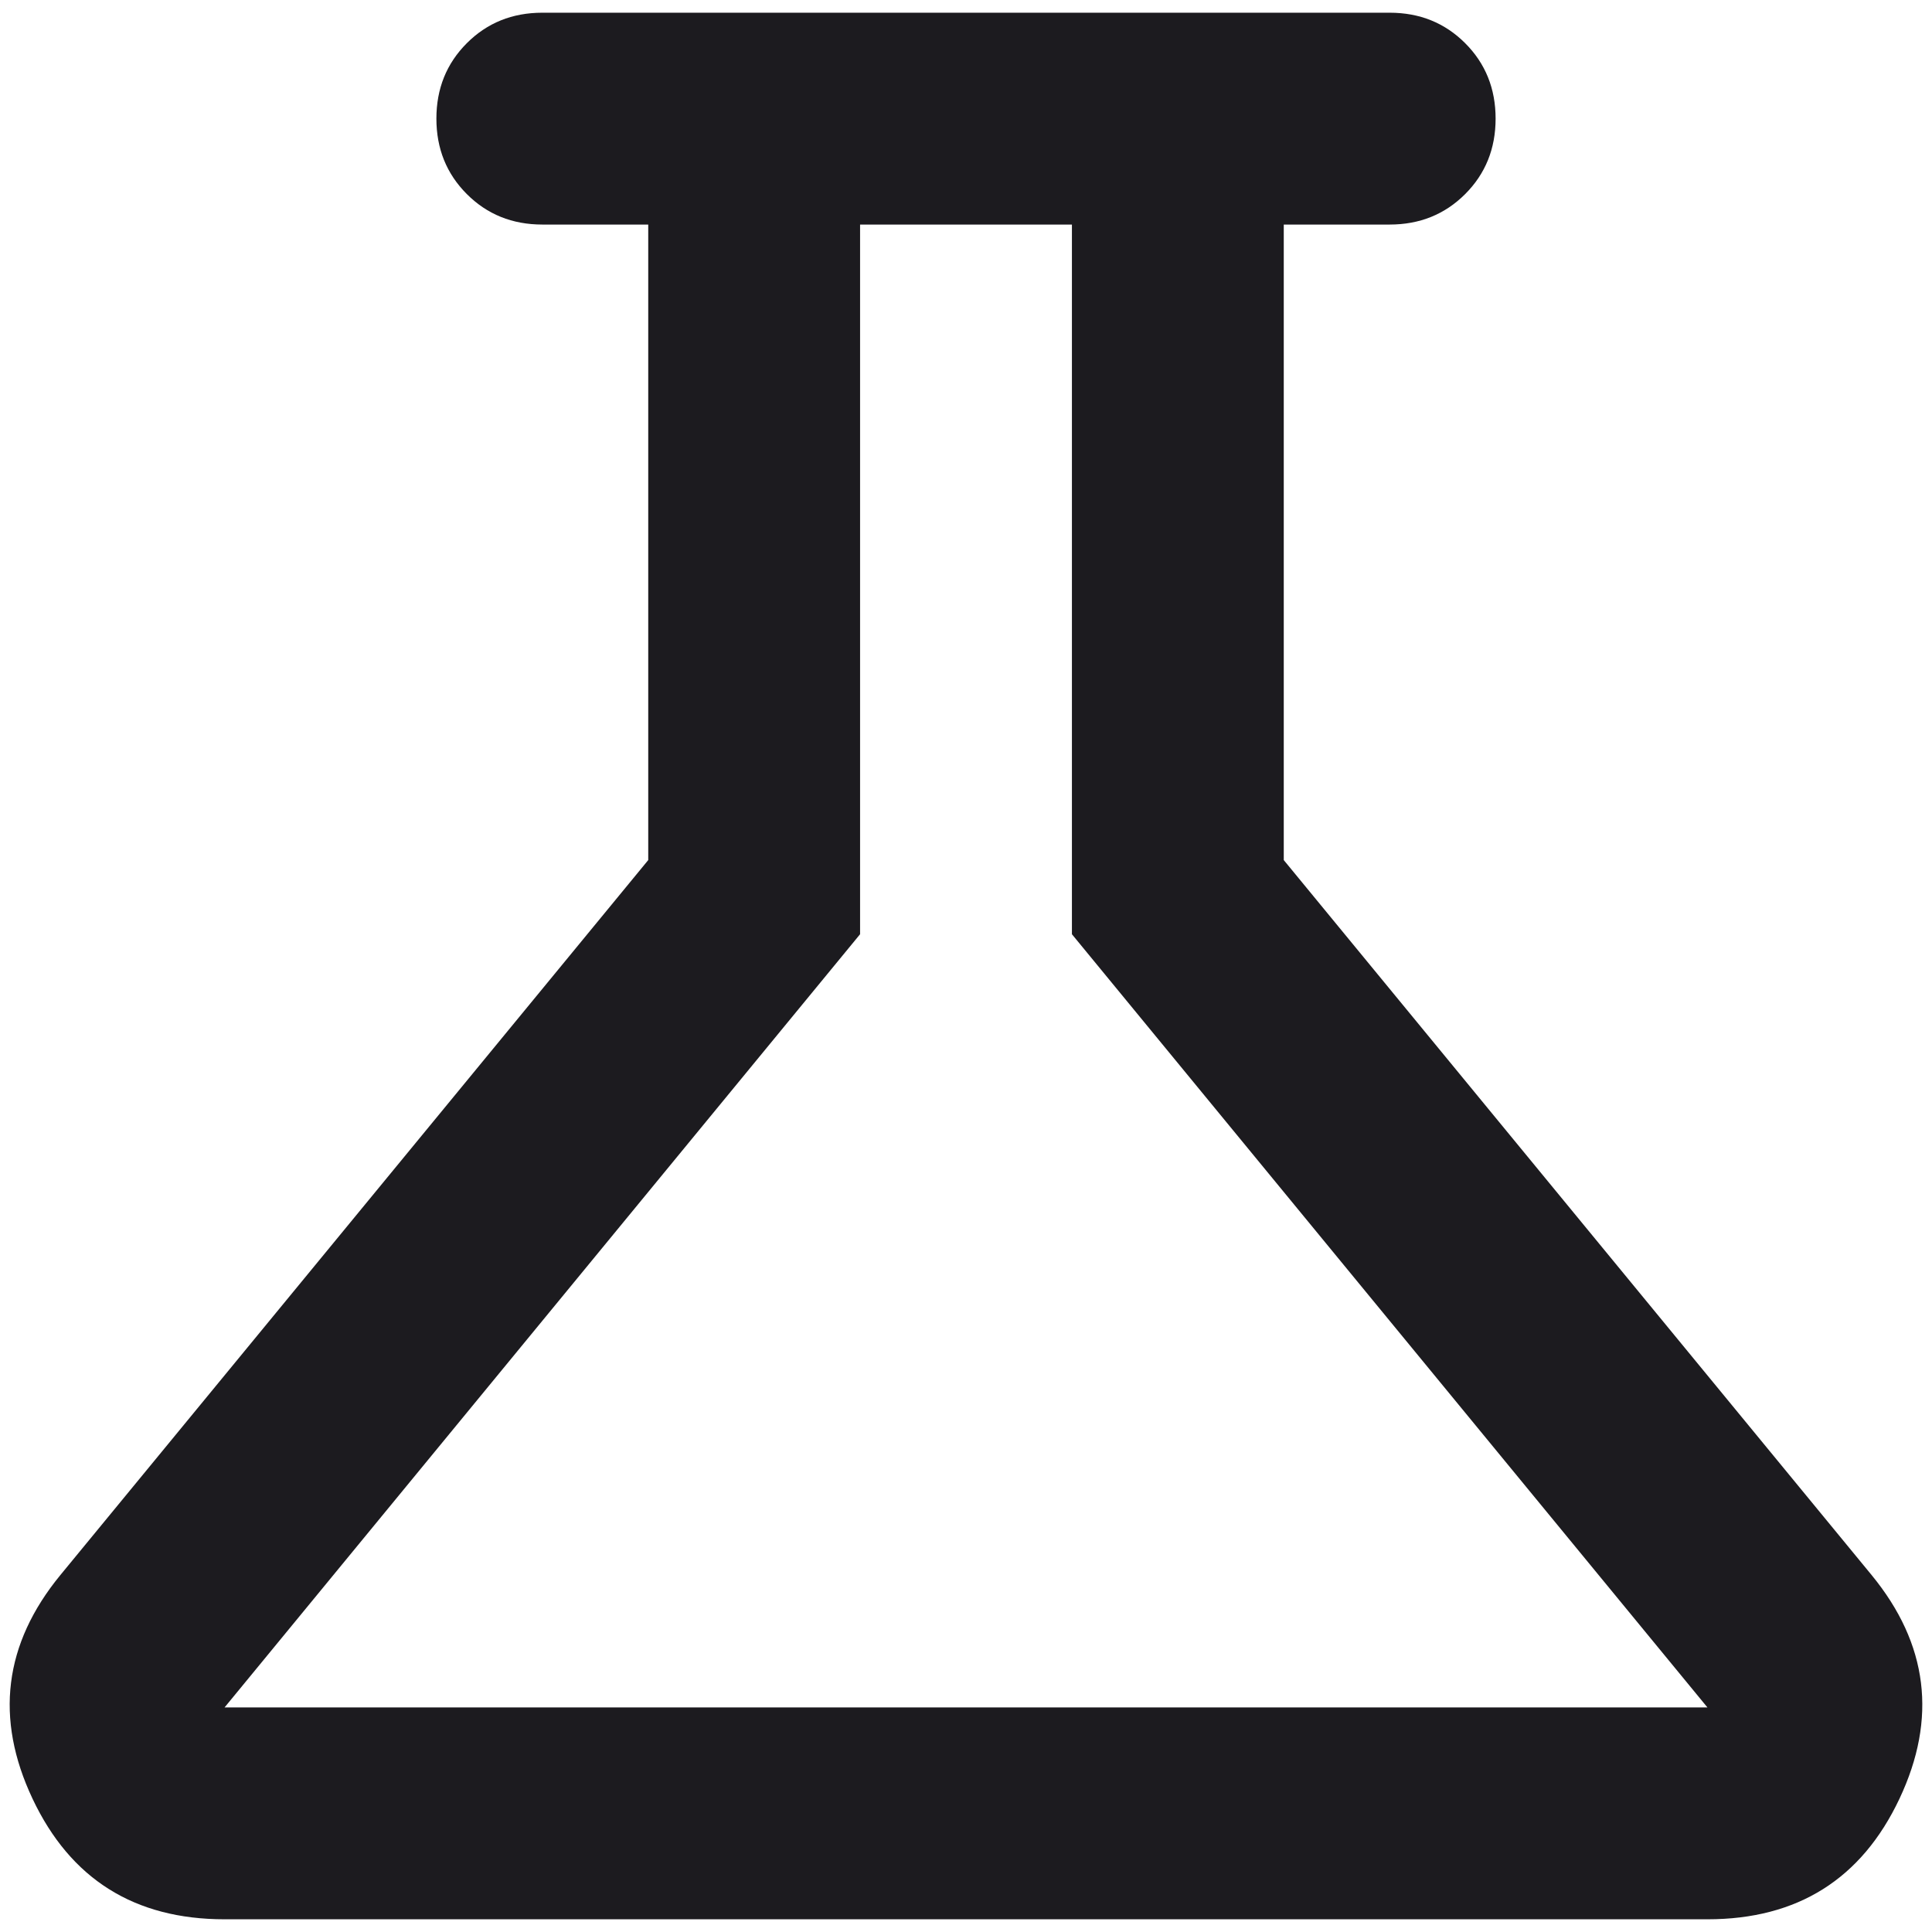 <?xml version="1.0" encoding="UTF-8" standalone="no"?><svg width='114' height='114' viewBox='0 0 114 114' fill='none' xmlns='http://www.w3.org/2000/svg'>
<path d='M13.25 113.25C7.937 113.25 4.161 110.88 1.922 106.141C-0.318 101.401 0.229 97 3.562 92.938L38.25 50.75V13.25H32C30.229 13.25 28.744 12.651 27.547 11.453C26.349 10.255 25.75 8.771 25.75 7C25.75 5.229 26.349 3.745 27.547 2.547C28.744 1.349 30.229 0.75 32 0.75H82C83.77 0.75 85.255 1.349 86.453 2.547C87.651 3.745 88.25 5.229 88.25 7C88.25 8.771 87.651 10.255 86.453 11.453C85.255 12.651 83.77 13.25 82 13.25H75.75V50.75L110.437 92.938C113.771 97 114.317 101.401 112.078 106.141C109.838 110.88 106.062 113.25 100.75 113.25H13.25ZM13.25 100.75H100.75L63.25 55.125V13.25H50.75V55.125L13.25 100.75Z' fill='#1C1B1F'/>
</svg>
